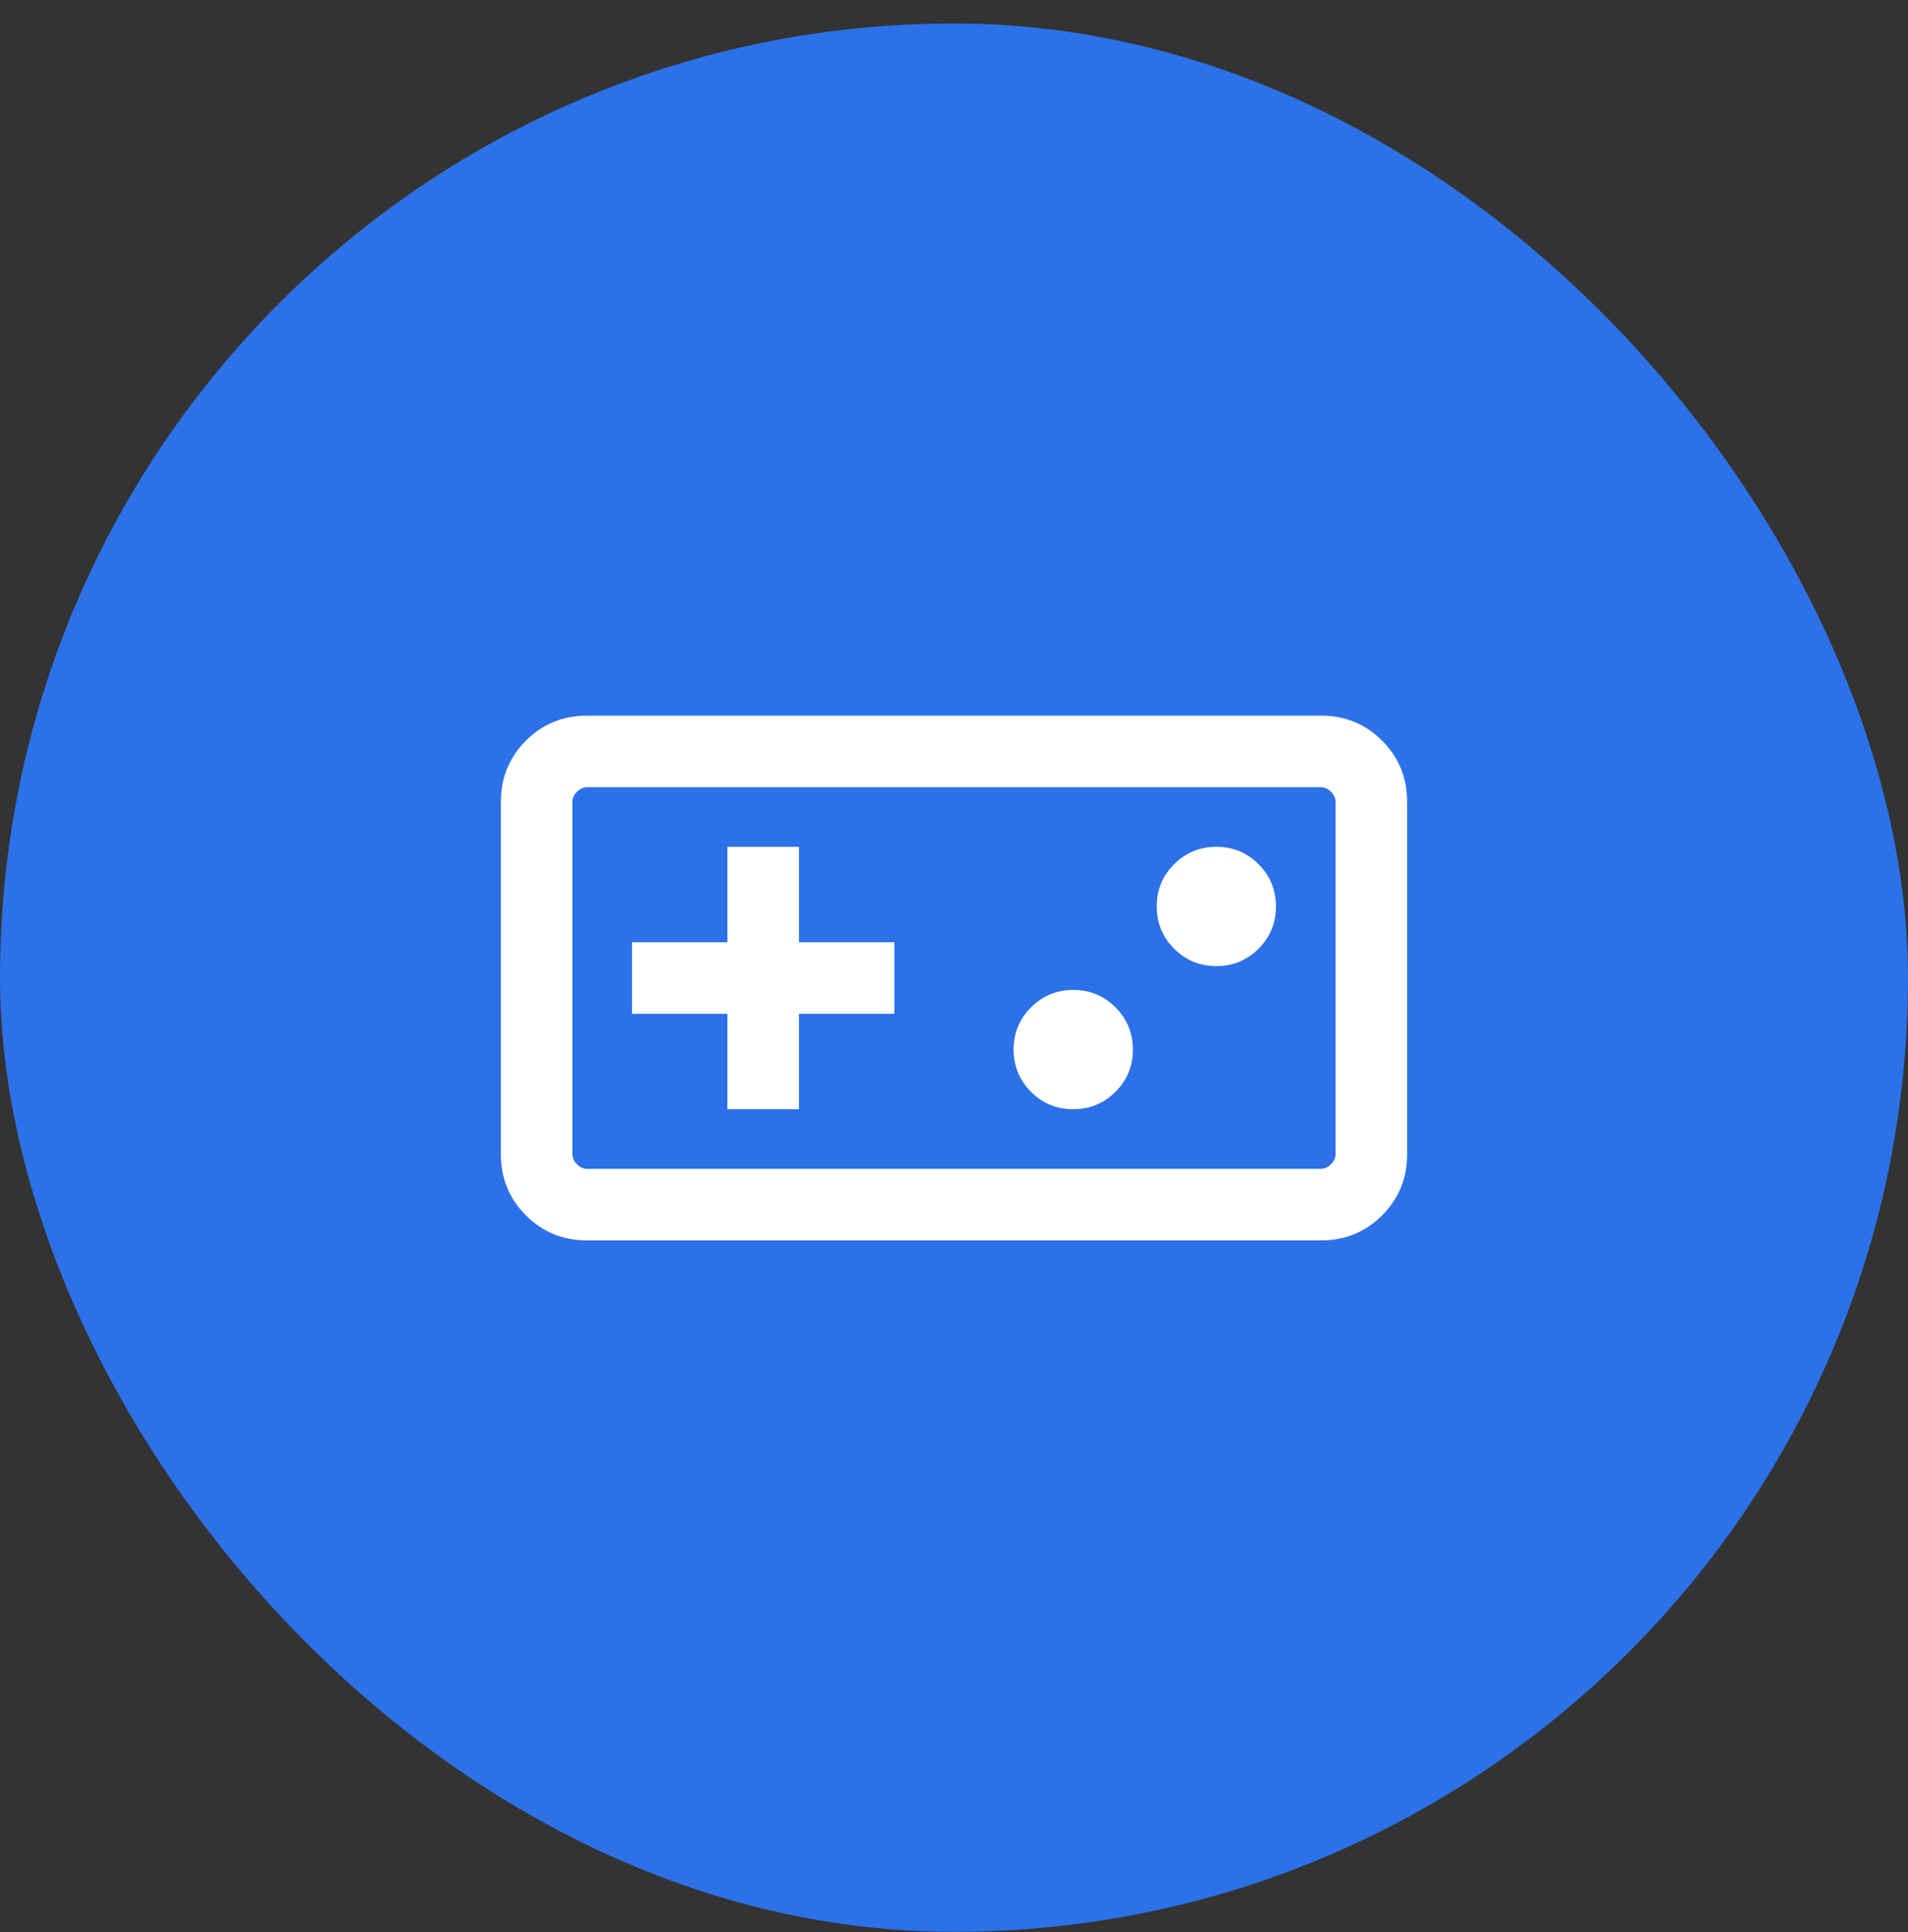 <?xml version="1.0" encoding="UTF-8"?> <svg xmlns="http://www.w3.org/2000/svg" width="80" height="81" viewBox="0 0 80 81" fill="none"><rect x="0" y="0" width="80" height="81" fill="#333333" stroke="none"/><rect y="0.985" width="80" height="80" rx="40" fill="#2C71E8"></rect><mask id="mask0_7932_26573" style="mask-type:alpha" maskUnits="userSpaceOnUse" x="16" y="17" width="48" height="48"><rect x="16" y="17" width="48" height="48" fill="#D9D9D9"></rect></mask><g mask="url(#mask0_7932_26573)"><path d="M24.616 52C23.605 52 22.75 51.65 22.05 50.95C21.35 50.25 21 49.393 21 48.378V33.622C21 32.607 21.35 31.75 22.05 31.05C22.75 30.35 23.605 30 24.616 30H55.385C56.395 30 57.25 30.35 57.95 31.05C58.65 31.75 59 32.607 59 33.622V48.378C59 49.393 58.65 50.25 57.95 50.95C57.25 51.65 56.395 52 55.385 52H24.616ZM24.616 49H55.385C55.538 49 55.679 48.936 55.807 48.807C55.936 48.679 56 48.538 56 48.385V33.615C56 33.462 55.936 33.321 55.807 33.193C55.679 33.064 55.538 33 55.385 33H24.616C24.462 33 24.32 33.064 24.192 33.193C24.064 33.321 24 33.462 24 33.615V48.385C24 48.538 24.064 48.679 24.192 48.807C24.32 48.936 24.462 49 24.616 49ZM30.5 46.5H33.5V42.5H37.5V39.5H33.5V35.5H30.5V39.5H26.5V42.5H30.5V46.5ZM44.998 46.5C45.691 46.5 46.282 46.257 46.769 45.772C47.256 45.286 47.5 44.696 47.5 44.002C47.5 43.309 47.257 42.718 46.772 42.231C46.286 41.744 45.696 41.5 45.002 41.5C44.309 41.5 43.718 41.743 43.231 42.228C42.744 42.714 42.5 43.304 42.5 43.998C42.5 44.691 42.743 45.282 43.228 45.769C43.714 46.256 44.304 46.5 44.998 46.5ZM50.998 40.5C51.691 40.5 52.282 40.257 52.769 39.772C53.256 39.286 53.5 38.696 53.5 38.002C53.5 37.309 53.257 36.718 52.772 36.231C52.286 35.744 51.696 35.5 51.002 35.5C50.309 35.5 49.718 35.743 49.231 36.228C48.744 36.714 48.5 37.304 48.5 37.998C48.5 38.691 48.743 39.282 49.228 39.769C49.714 40.256 50.304 40.5 50.998 40.5Z" fill="white"></path></g></svg> 